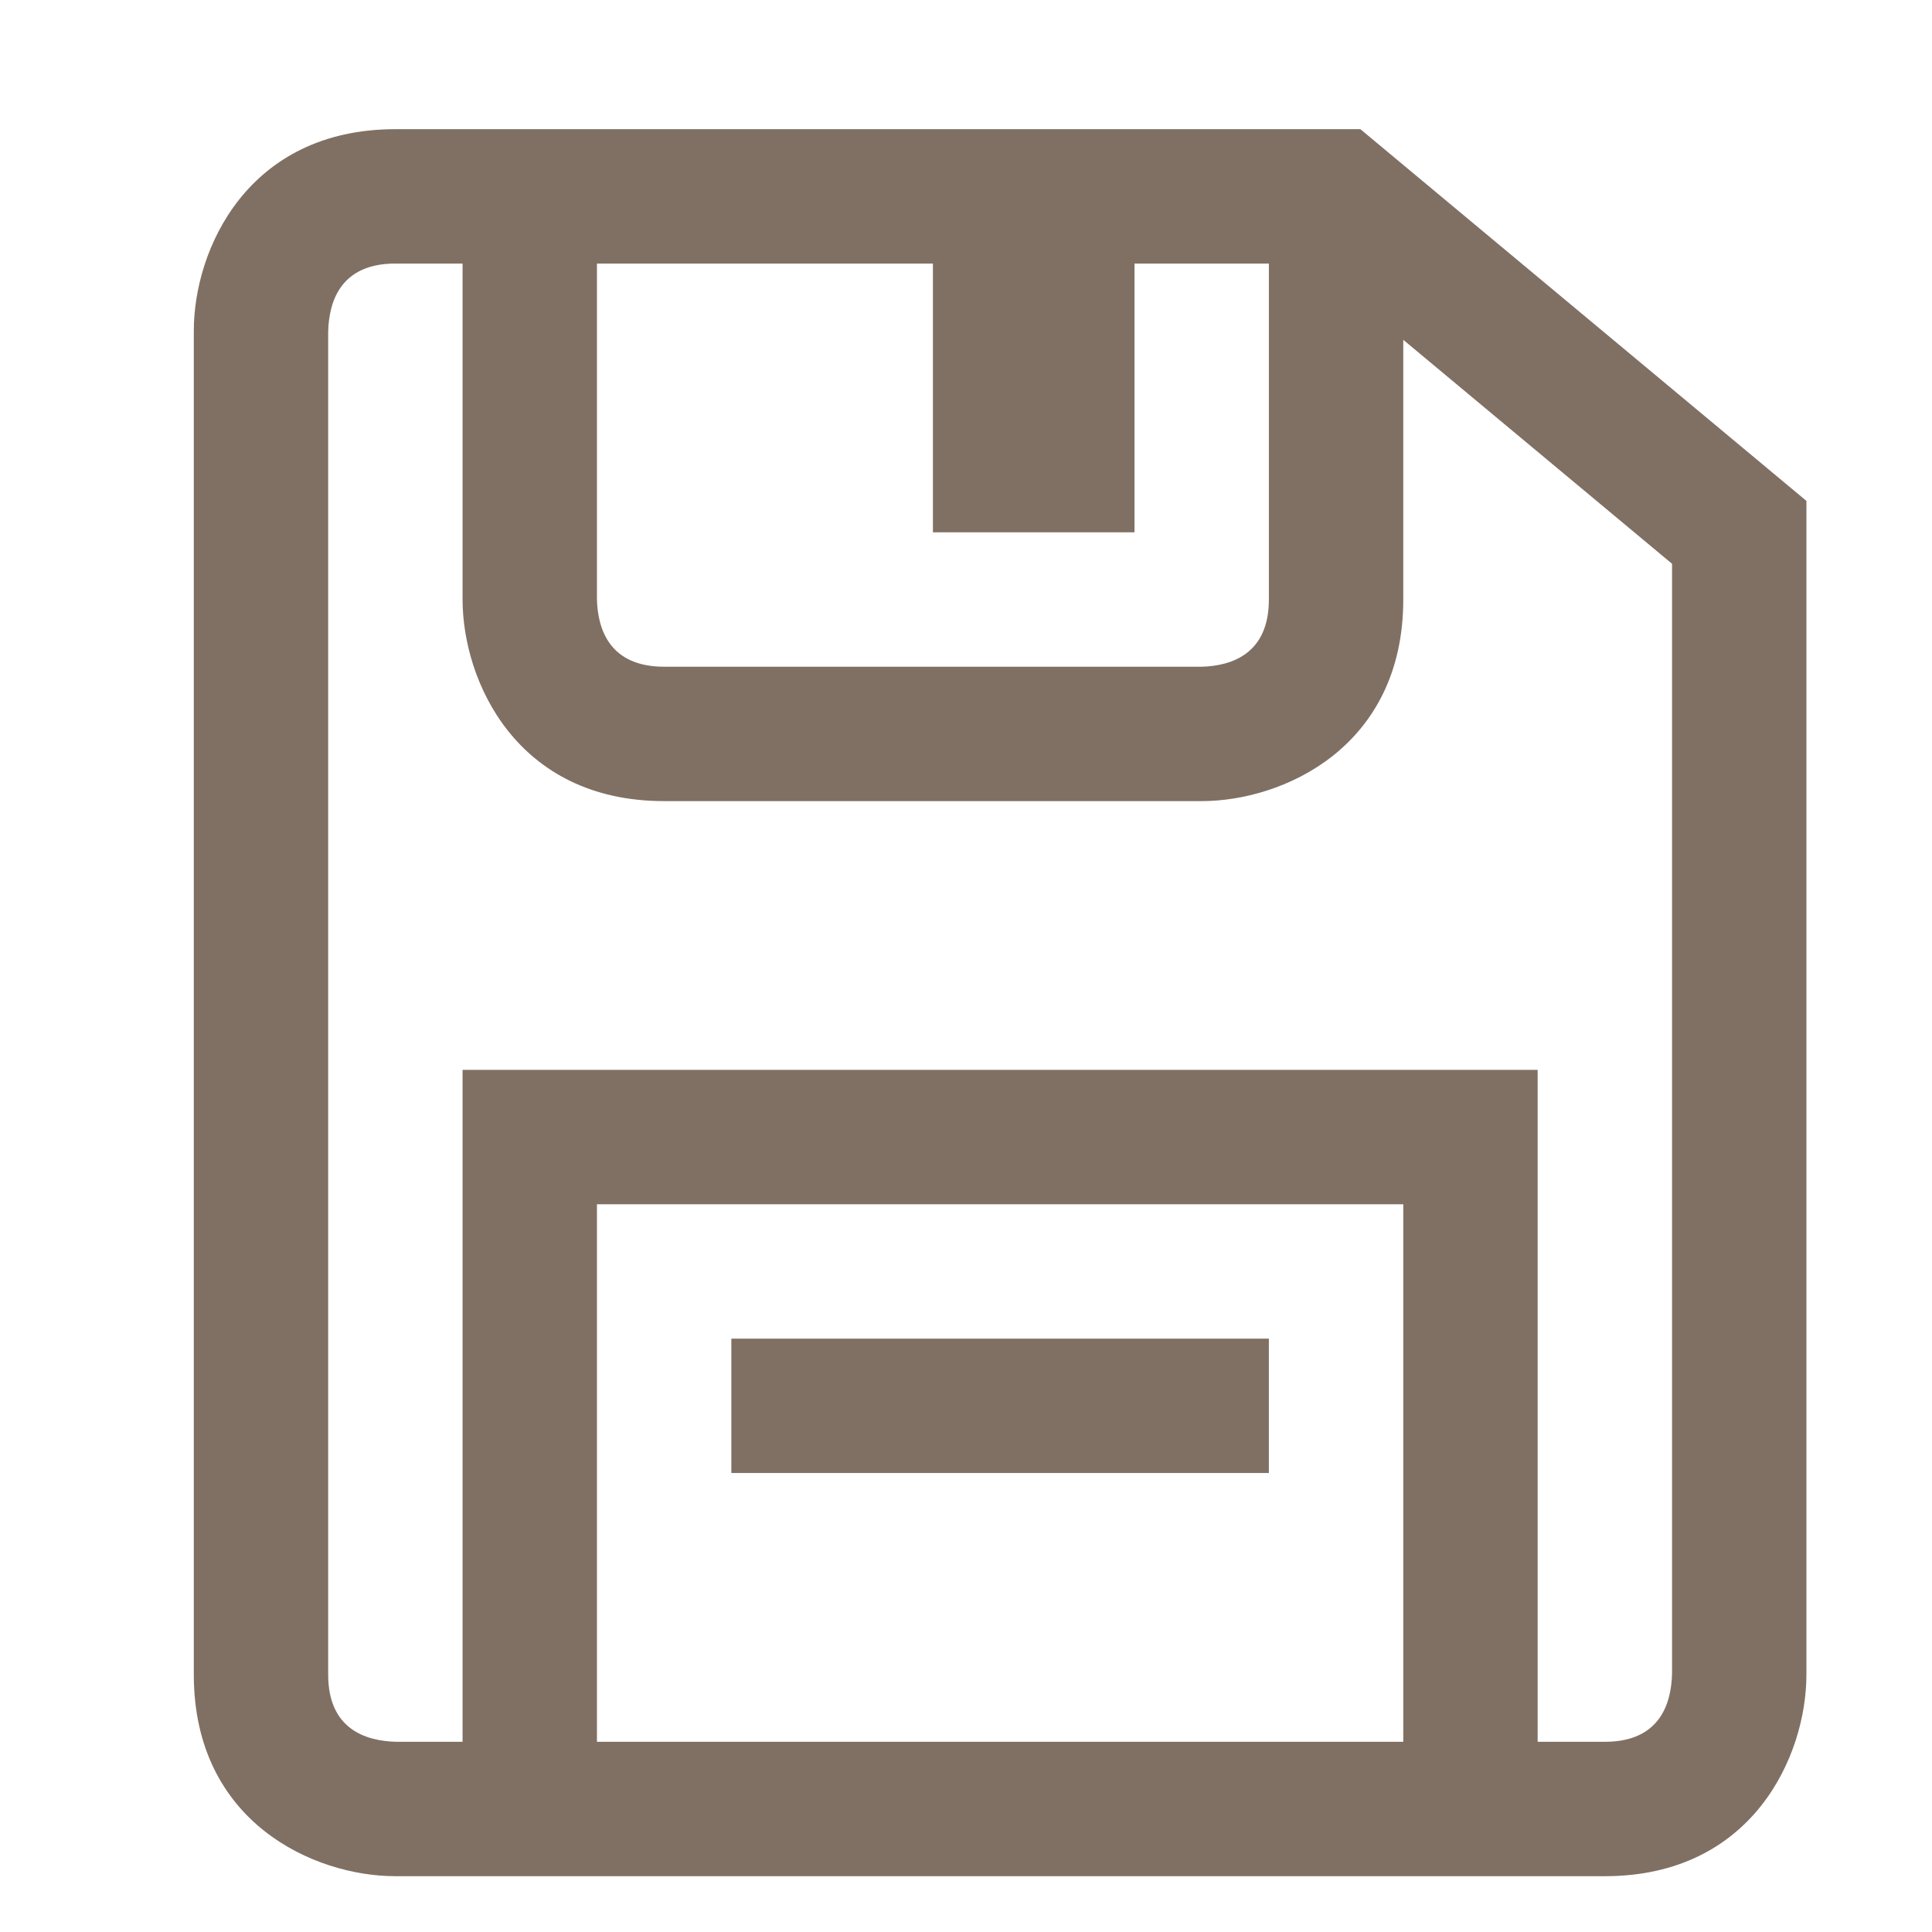 <svg version="1.0" preserveAspectRatio="xMidYMid meet" height="500" viewBox="0 0 375 375" zoomAndPan="magnify" width="500" xmlns:xlink="http://www.w3.org/1999/xlink" xmlns="http://www.w3.org/2000/svg"><defs><g></g><clipPath id="3e7072ac7b"><path clip-rule="nonzero" d="M 37.5 25.074 L 351 25.074 L 351 364.074 L 37.5 364.074 Z M 37.5 25.074"></path></clipPath></defs><rect fill-opacity="1" height="450" y="-37.5" fill="#ffffff" width="450" x="-37.5"></rect><rect fill-opacity="1" height="450" y="-37.5" fill="#ffffff" width="450" x="-37.5"></rect><g clip-path="url(#3e7072ac7b)"><path fill-rule="nonzero" fill-opacity="1" d="M 264.051 25.074 L 76.742 25.074 C 48.035 25.074 37.617 48.473 37.617 64.199 L 37.617 325.039 C 37.617 353.746 61.016 364.168 76.742 364.168 L 311.5 364.168 C 340.207 364.168 350.625 340.77 350.625 325.039 L 350.625 97.223 Z M 115.867 51.156 L 181.078 51.156 L 181.078 103.324 L 220.207 103.324 L 220.207 51.156 L 246.289 51.156 L 246.289 116.367 C 246.289 126.867 239.117 129.254 233.246 129.41 L 128.91 129.41 C 118.41 129.41 116.023 122.238 115.867 116.367 Z M 272.375 338.082 L 115.867 338.082 L 115.867 233.746 L 272.375 233.746 Z M 324.543 324.883 C 324.387 330.91 322.012 338.082 311.5 338.082 L 298.457 338.082 L 298.457 207.664 L 89.785 207.664 L 89.785 338.082 L 76.898 338.082 C 70.875 337.926 63.699 335.555 63.699 325.039 L 63.699 64.355 C 63.855 58.332 66.242 51.156 76.742 51.156 L 89.785 51.156 L 89.785 116.367 C 89.785 132.098 100.207 155.496 128.91 155.496 L 233.246 155.496 C 248.977 155.496 272.375 145.074 272.375 116.367 L 272.375 65.961 L 324.543 109.43 Z M 246.289 285.914 L 141.953 285.914 L 141.953 259.832 L 246.289 259.832 Z M 246.289 285.914" fill="#807063"></path></g><g fill-opacity="1" fill="#807063"><g transform="translate(141.84, 150.156)"><g><path d="M 1.188 -0.828 C 1.188 -1.18 1.266 -1.445 1.422 -1.625 C 1.586 -1.801 1.816 -1.891 2.109 -1.891 C 2.41 -1.891 2.645 -1.801 2.812 -1.625 C 2.988 -1.445 3.078 -1.18 3.078 -0.828 C 3.078 -0.492 2.988 -0.234 2.812 -0.047 C 2.645 0.141 2.41 0.234 2.109 0.234 C 1.848 0.234 1.629 0.148 1.453 -0.016 C 1.273 -0.18 1.188 -0.453 1.188 -0.828 Z M 1.188 -0.828"></path></g></g></g></svg>